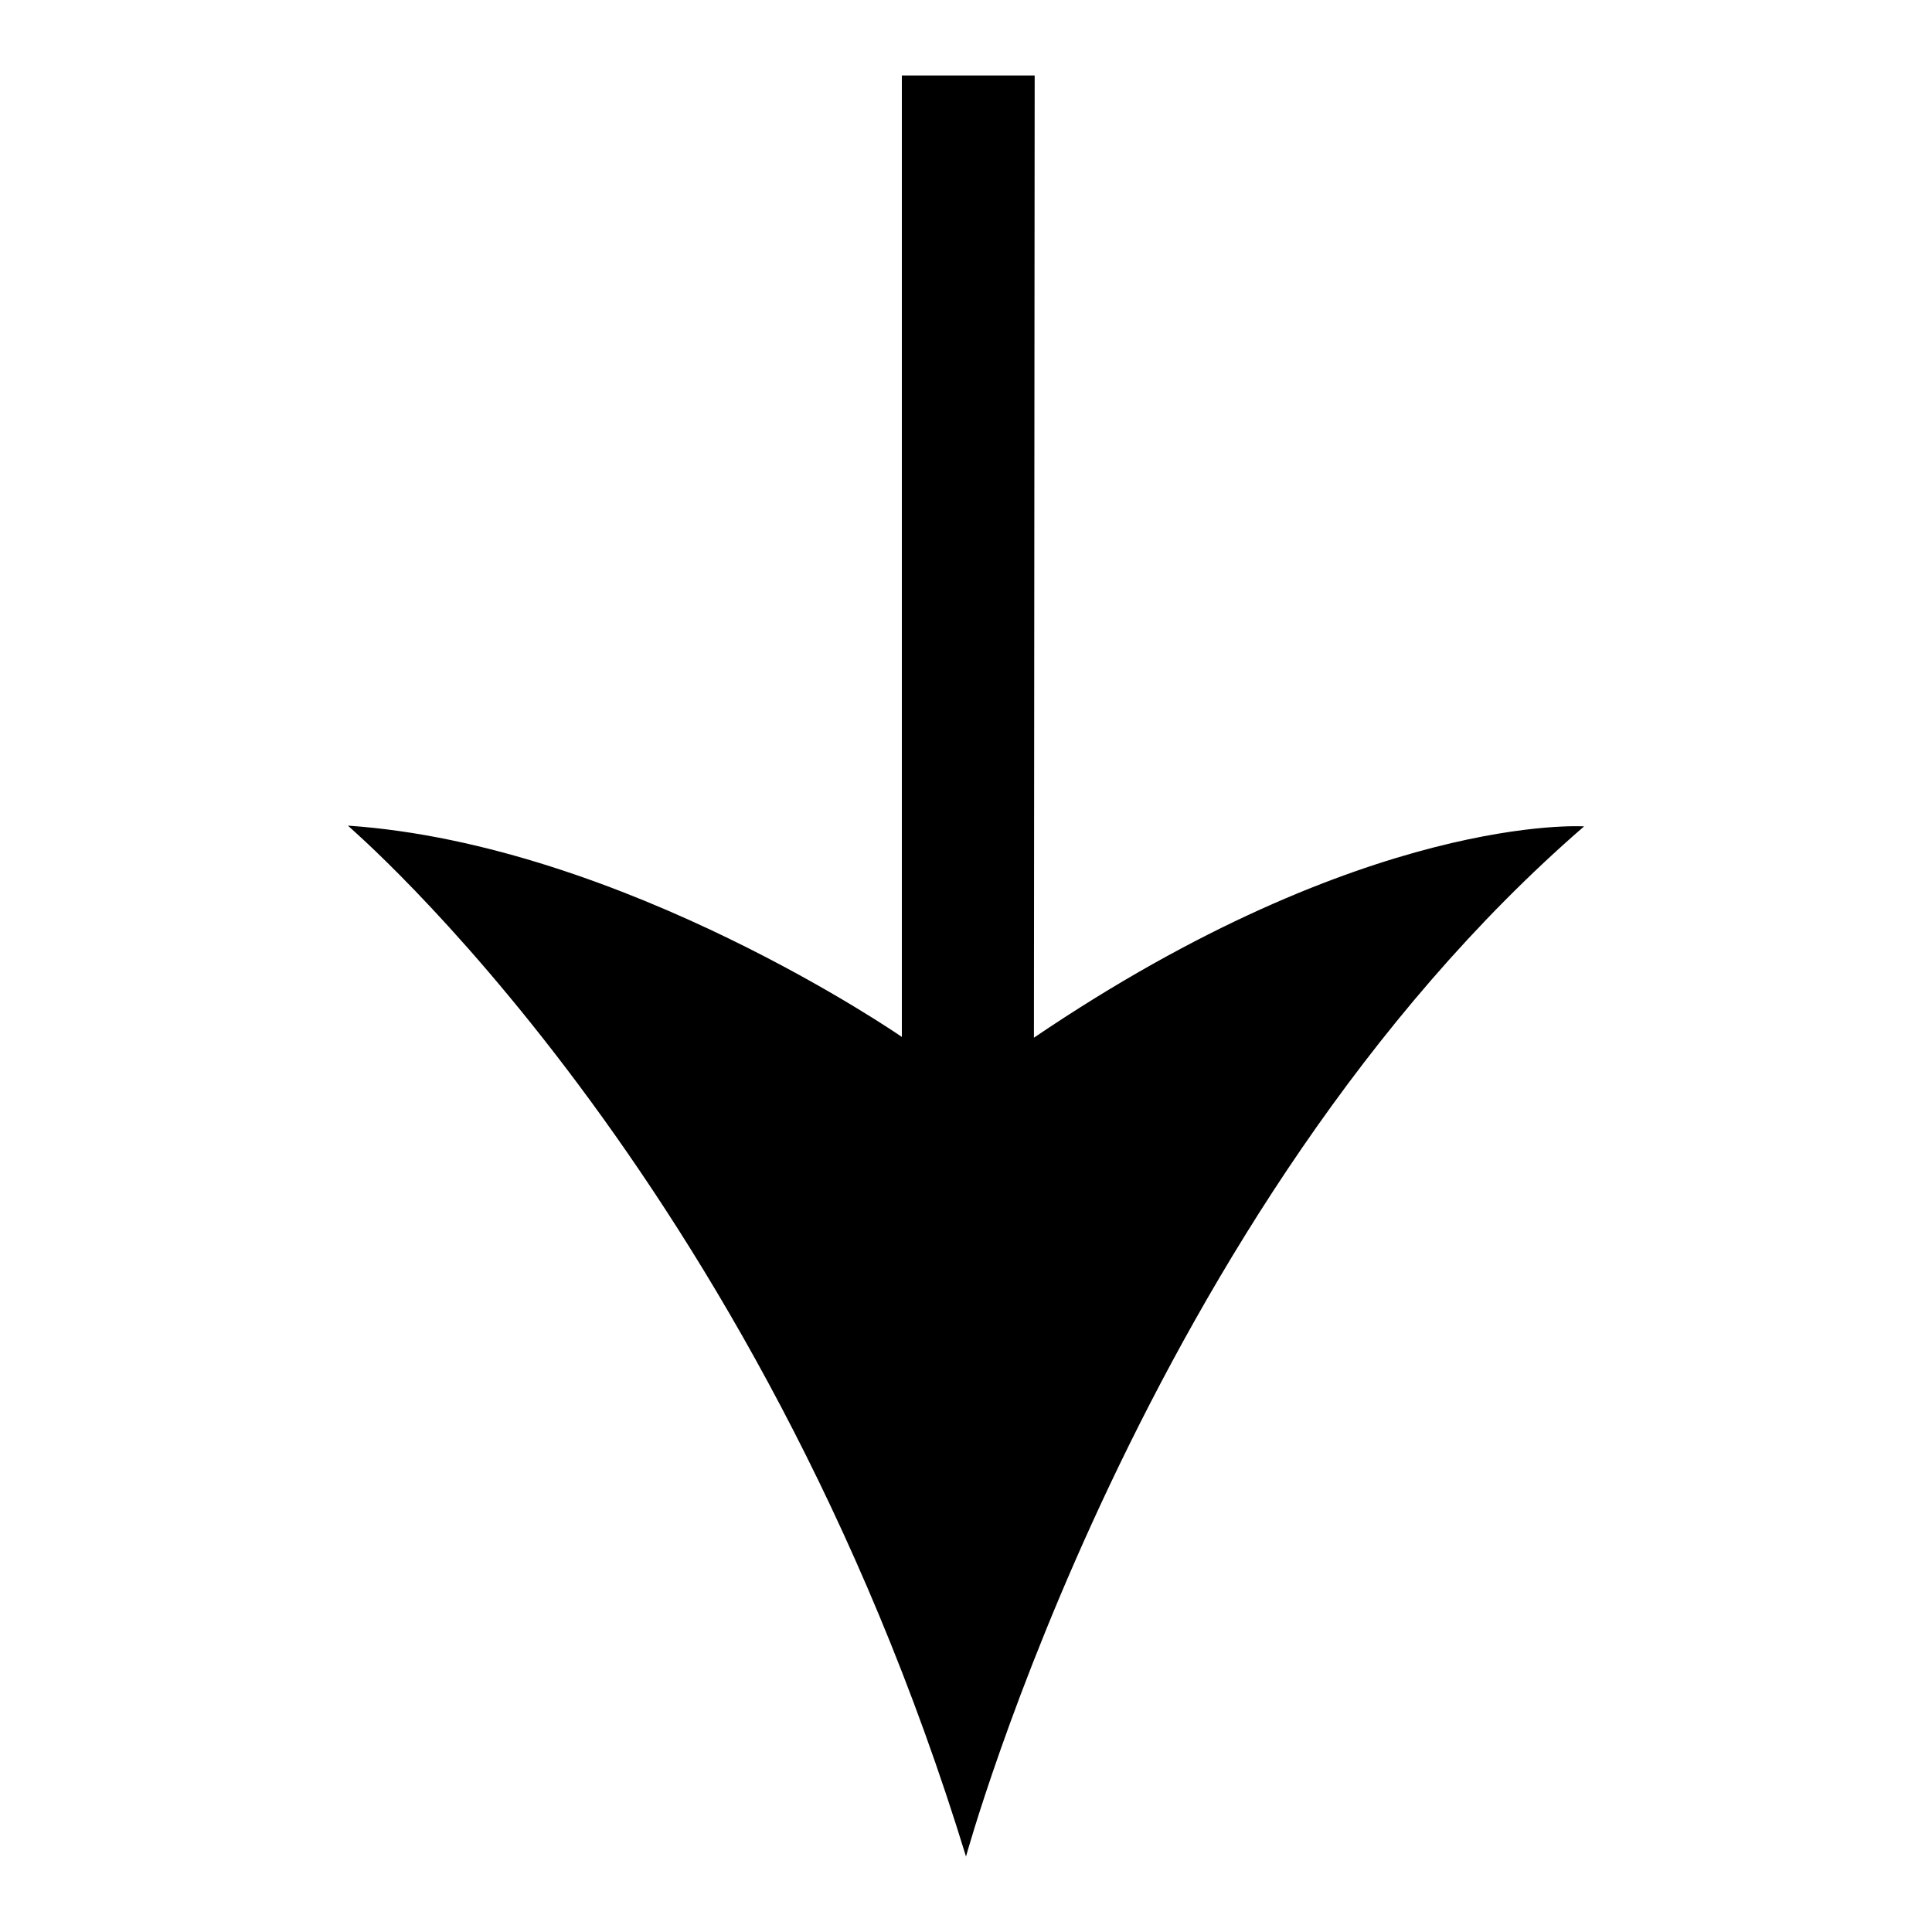 <?xml version="1.0" encoding="utf-8"?>
<!-- Svg Vector Icons : http://www.onlinewebfonts.com/icon -->
<!DOCTYPE svg PUBLIC "-//W3C//DTD SVG 1.1//EN" "http://www.w3.org/Graphics/SVG/1.1/DTD/svg11.dtd">
<svg version="1.1" xmlns="http://www.w3.org/2000/svg" xmlns:xlink="http://www.w3.org/1999/xlink" x="0px" y="0px" viewBox="0 0 256 256" enable-background="new 0 0 256 256" xml:space="preserve">
<g><g><path fill="#000000" d="M128,246c0,0,23.6-86,81.9-136.5c0,0-28.8-1.9-72.9,28L137.1,10h-17.6v127.4c0,0-36.8-25.5-73.4-28C46.1,109.5,100.2,155.2,128,246L128,246z"/></g></g>
</svg>